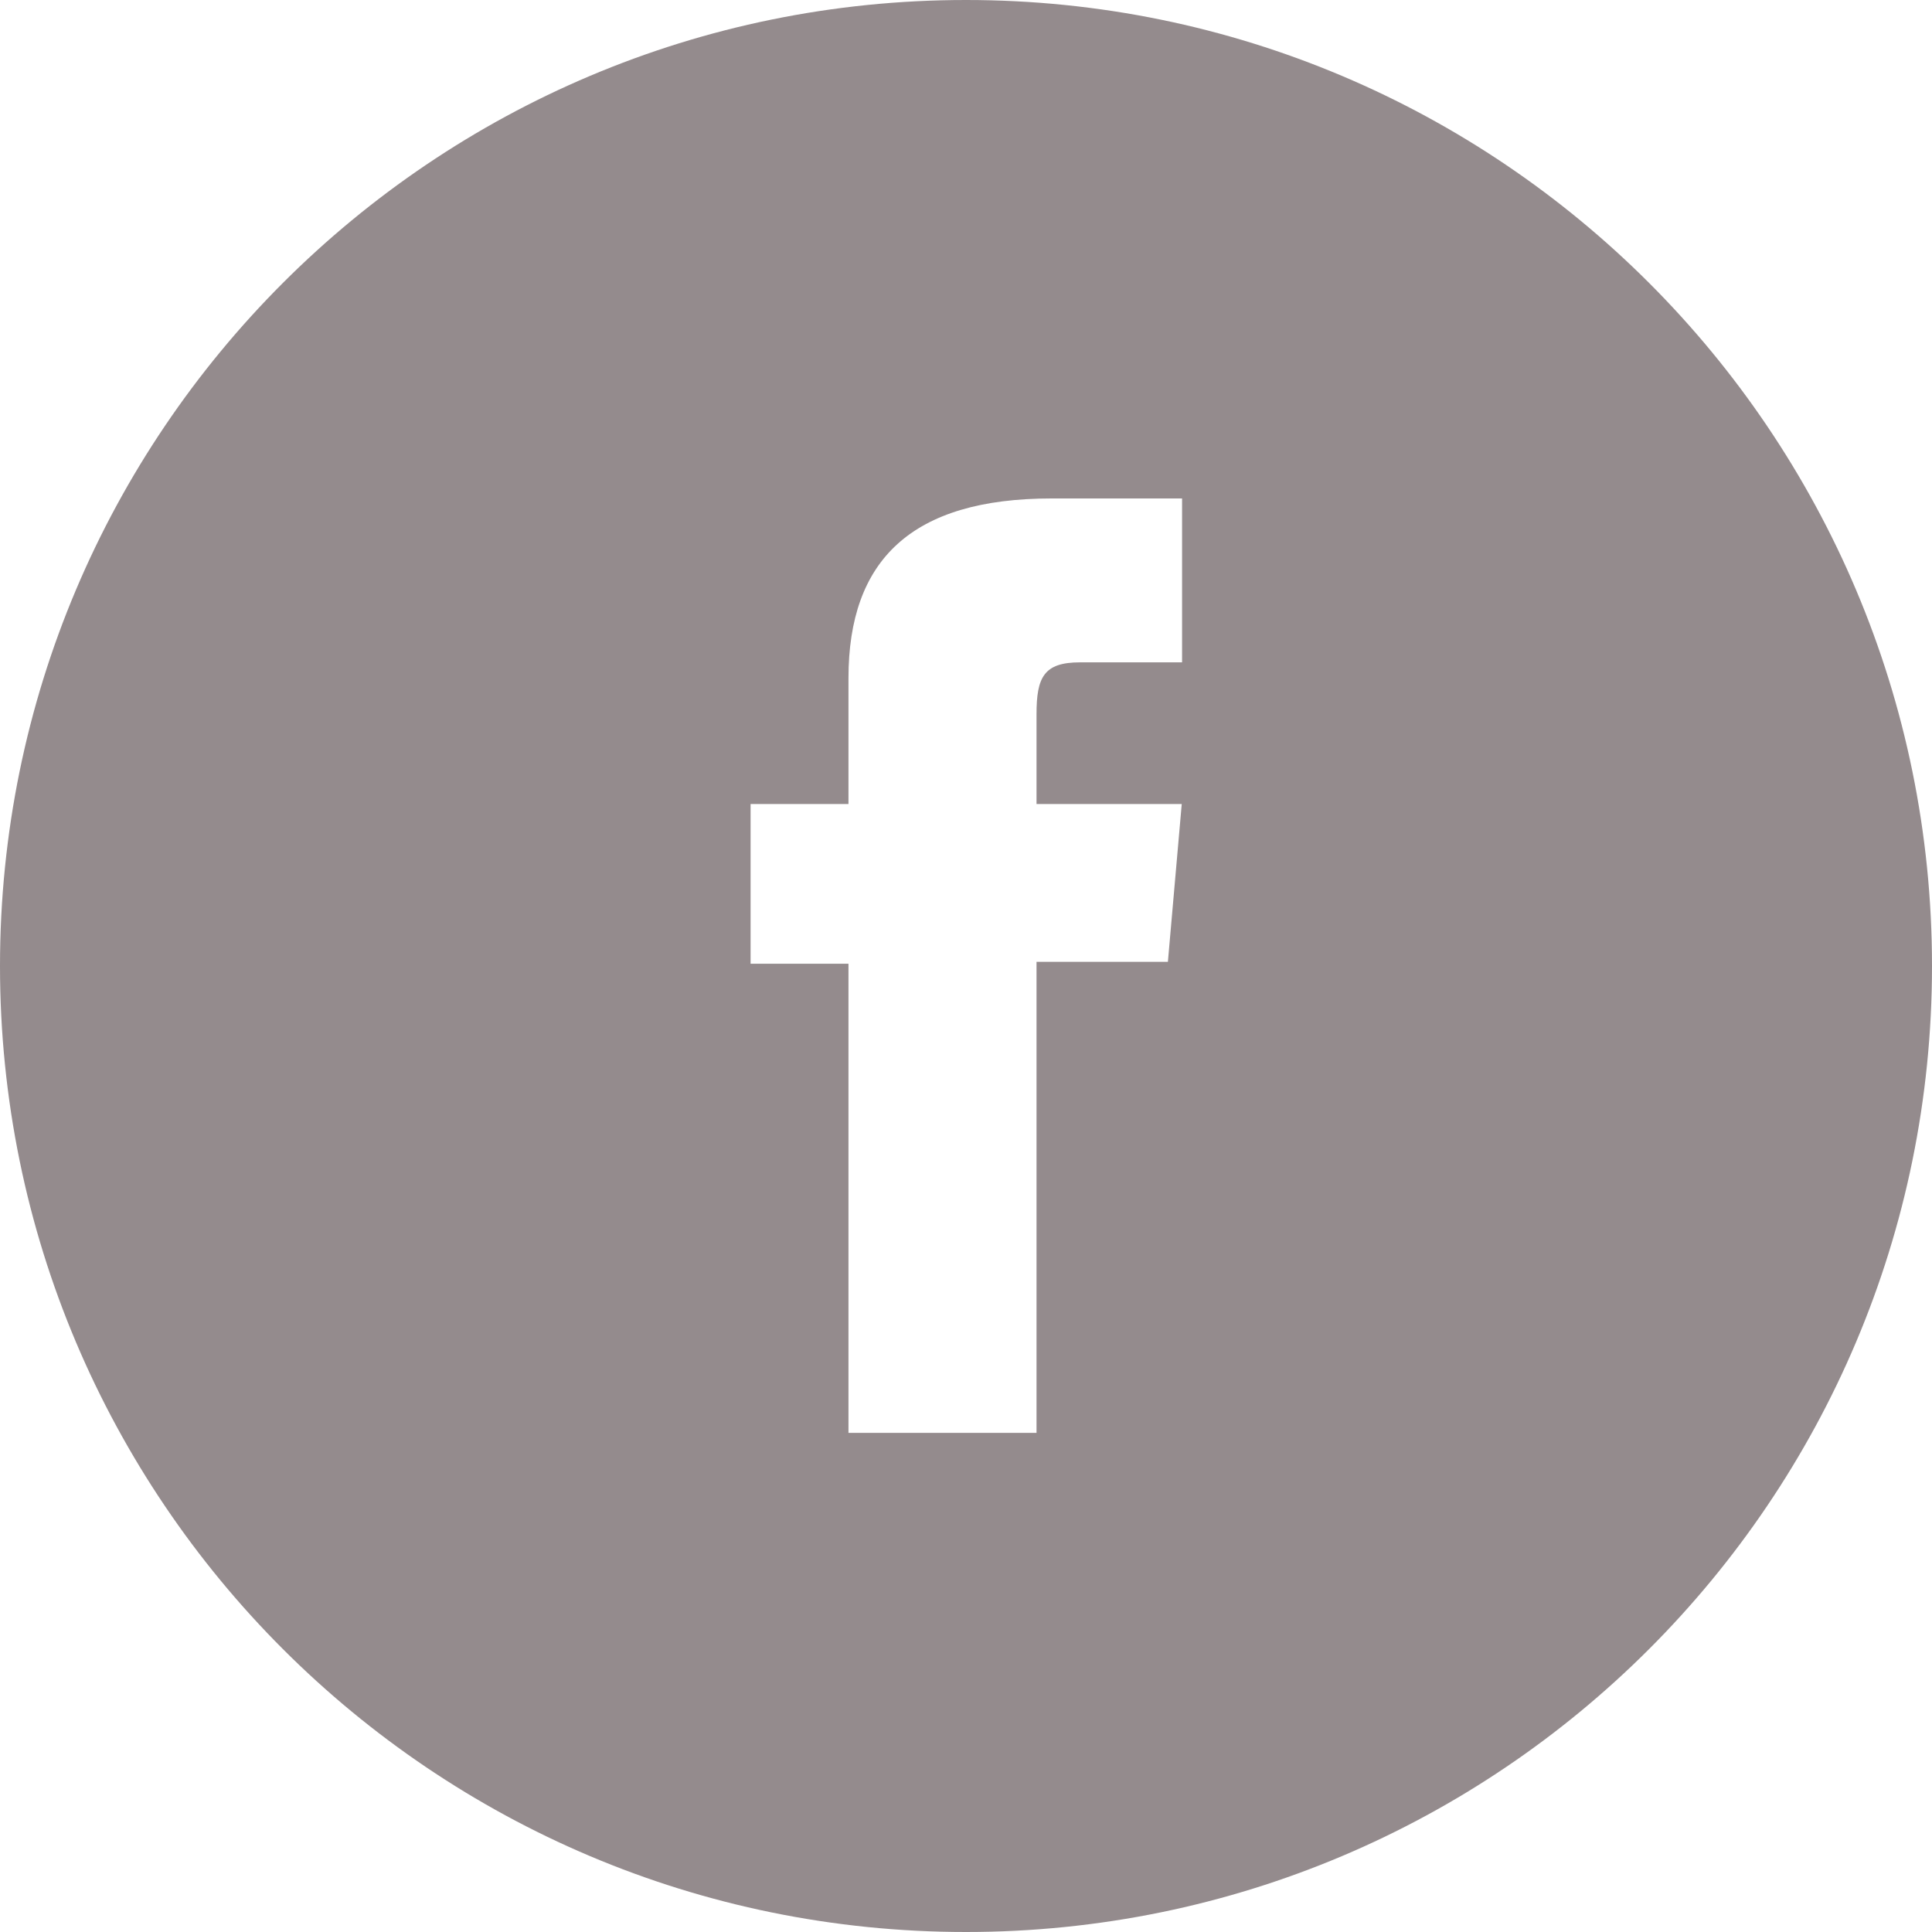 <?xml version="1.0" encoding="UTF-8"?>
<svg id="Capa_1" data-name="Capa 1" xmlns="http://www.w3.org/2000/svg" viewBox="0 0 60 60">
  <defs>
    <style>
      .cls-1 {
        fill: #948b8d;
      }
    </style>
  </defs>
  <path class="cls-1" d="M30,0C13.43,0,0,13.43,0,30s13.43,30,30,30,30-13.43,30-30S46.57,0,30,0ZM36.7,20.57h-3.16c-1.12,0-1.35.46-1.35,1.61v2.79h4.51l-.43,4.9h-4.08v14.63h-5.84v-14.57h-3.04v-4.96h3.04v-3.91c0-3.67,1.96-5.58,6.31-5.58h4.05v5.09Z"/>
</svg>